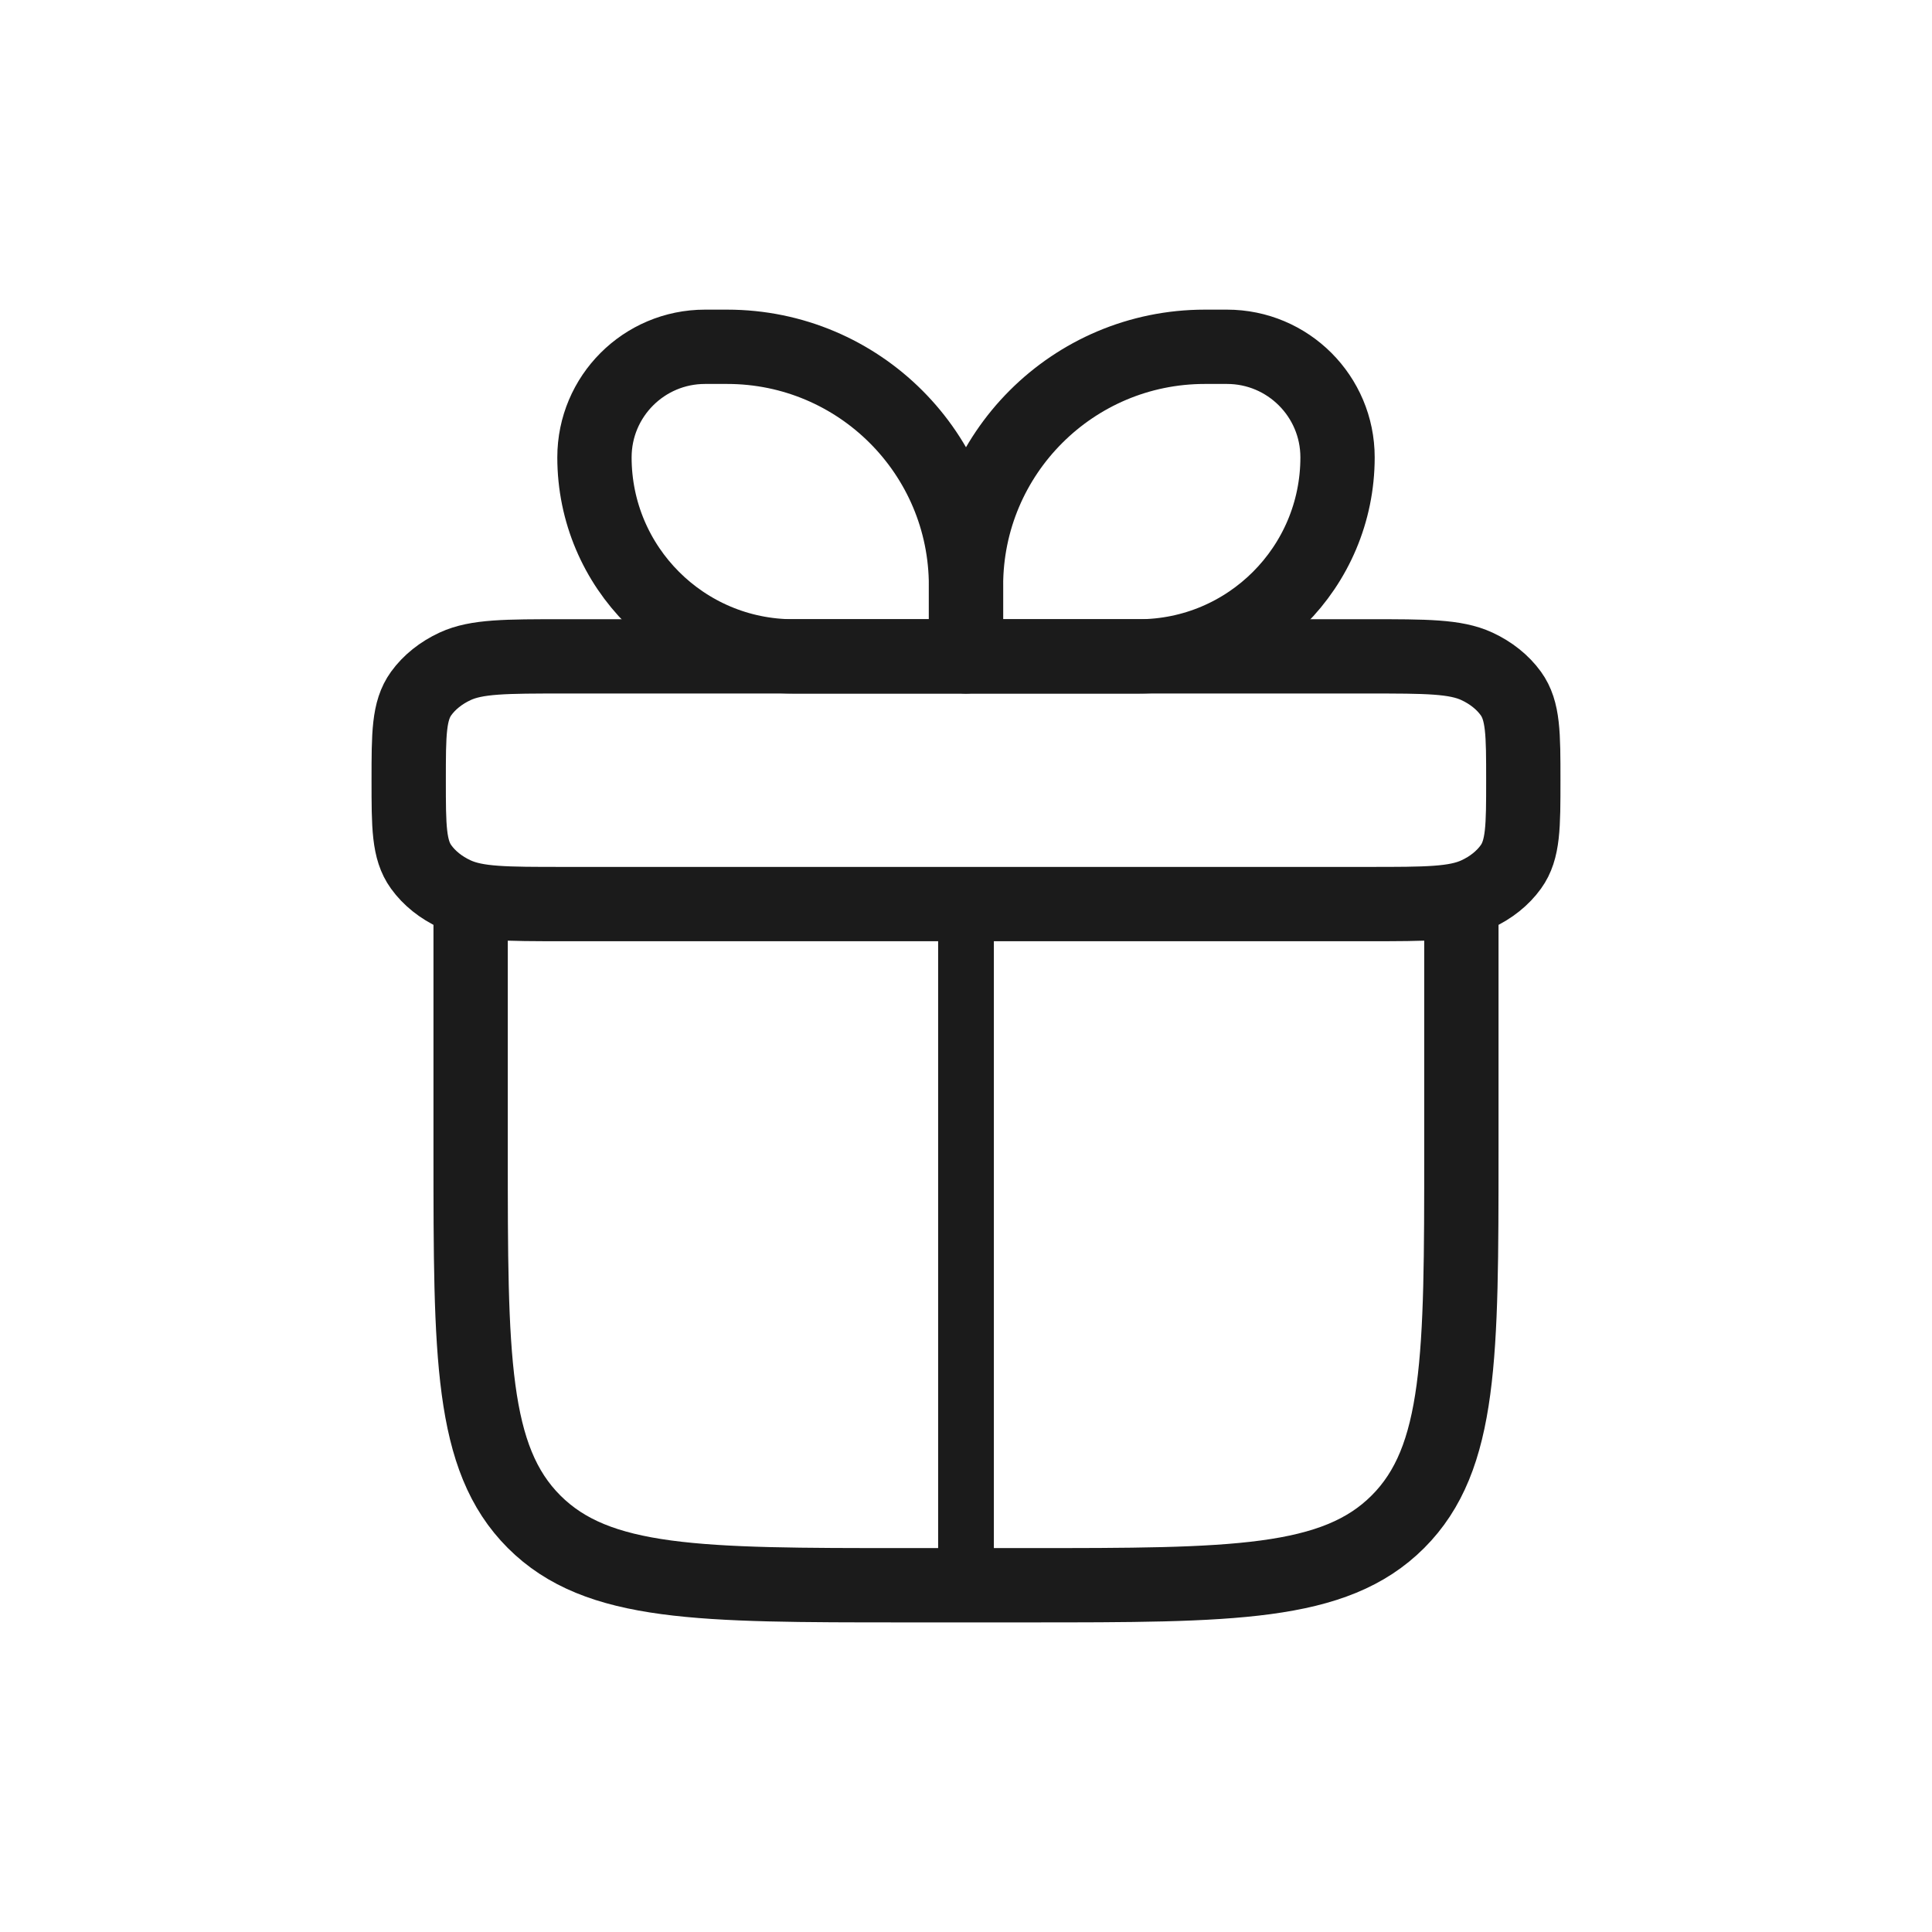 <svg xmlns="http://www.w3.org/2000/svg" fill="none" viewBox="0 0 52 52" height="52" width="52">
<path stroke-linejoin="round" stroke-linecap="round" stroke-width="2" stroke="#1B1B1B" d="M12.667 24.334V31C12.667 36.5 12.667 39.25 14.375 40.958C16.084 42.667 18.834 42.667 24.333 42.667H27.667C33.166 42.667 35.916 42.667 37.625 40.958C39.333 39.25 39.333 36.5 39.333 31V24.334"></path>
<path stroke-linejoin="round" stroke-width="2" stroke="#1B1B1B" d="M11 21C11 19.754 11 19.131 11.335 18.666C11.554 18.363 11.87 18.11 12.25 17.934C12.83 17.666 13.609 17.666 15.167 17.666H36.833C38.391 17.666 39.17 17.666 39.75 17.934C40.13 18.11 40.446 18.363 40.665 18.666C41 19.131 41 19.754 41 21C41 22.246 41 22.869 40.665 23.333C40.446 23.637 40.13 23.89 39.75 24.065C39.17 24.333 38.391 24.333 36.833 24.333H15.167C13.609 24.333 12.83 24.333 12.25 24.065C11.87 23.89 11.554 23.637 11.335 23.333C11 22.869 11 22.246 11 21Z"></path>
<path stroke-linejoin="round" stroke-width="2" stroke="#1B1B1B" d="M16 12.31C16 10.666 17.332 9.334 18.976 9.334H19.571C23.122 9.334 26 12.212 26 15.762V17.667H21.357C18.398 17.667 16 15.268 16 12.31Z"></path>
<path stroke-linejoin="round" stroke-width="2" stroke="#1B1B1B" d="M36 12.31C36 10.666 34.667 9.334 33.024 9.334H32.428C28.878 9.334 26 12.212 26 15.762V17.667H30.643C33.602 17.667 36 15.268 36 12.31Z"></path>
<path stroke-linejoin="round" stroke-linecap="round" stroke-width="1.5" stroke="#1B1B1B" d="M26 24.334V42.667"></path>
</svg>

